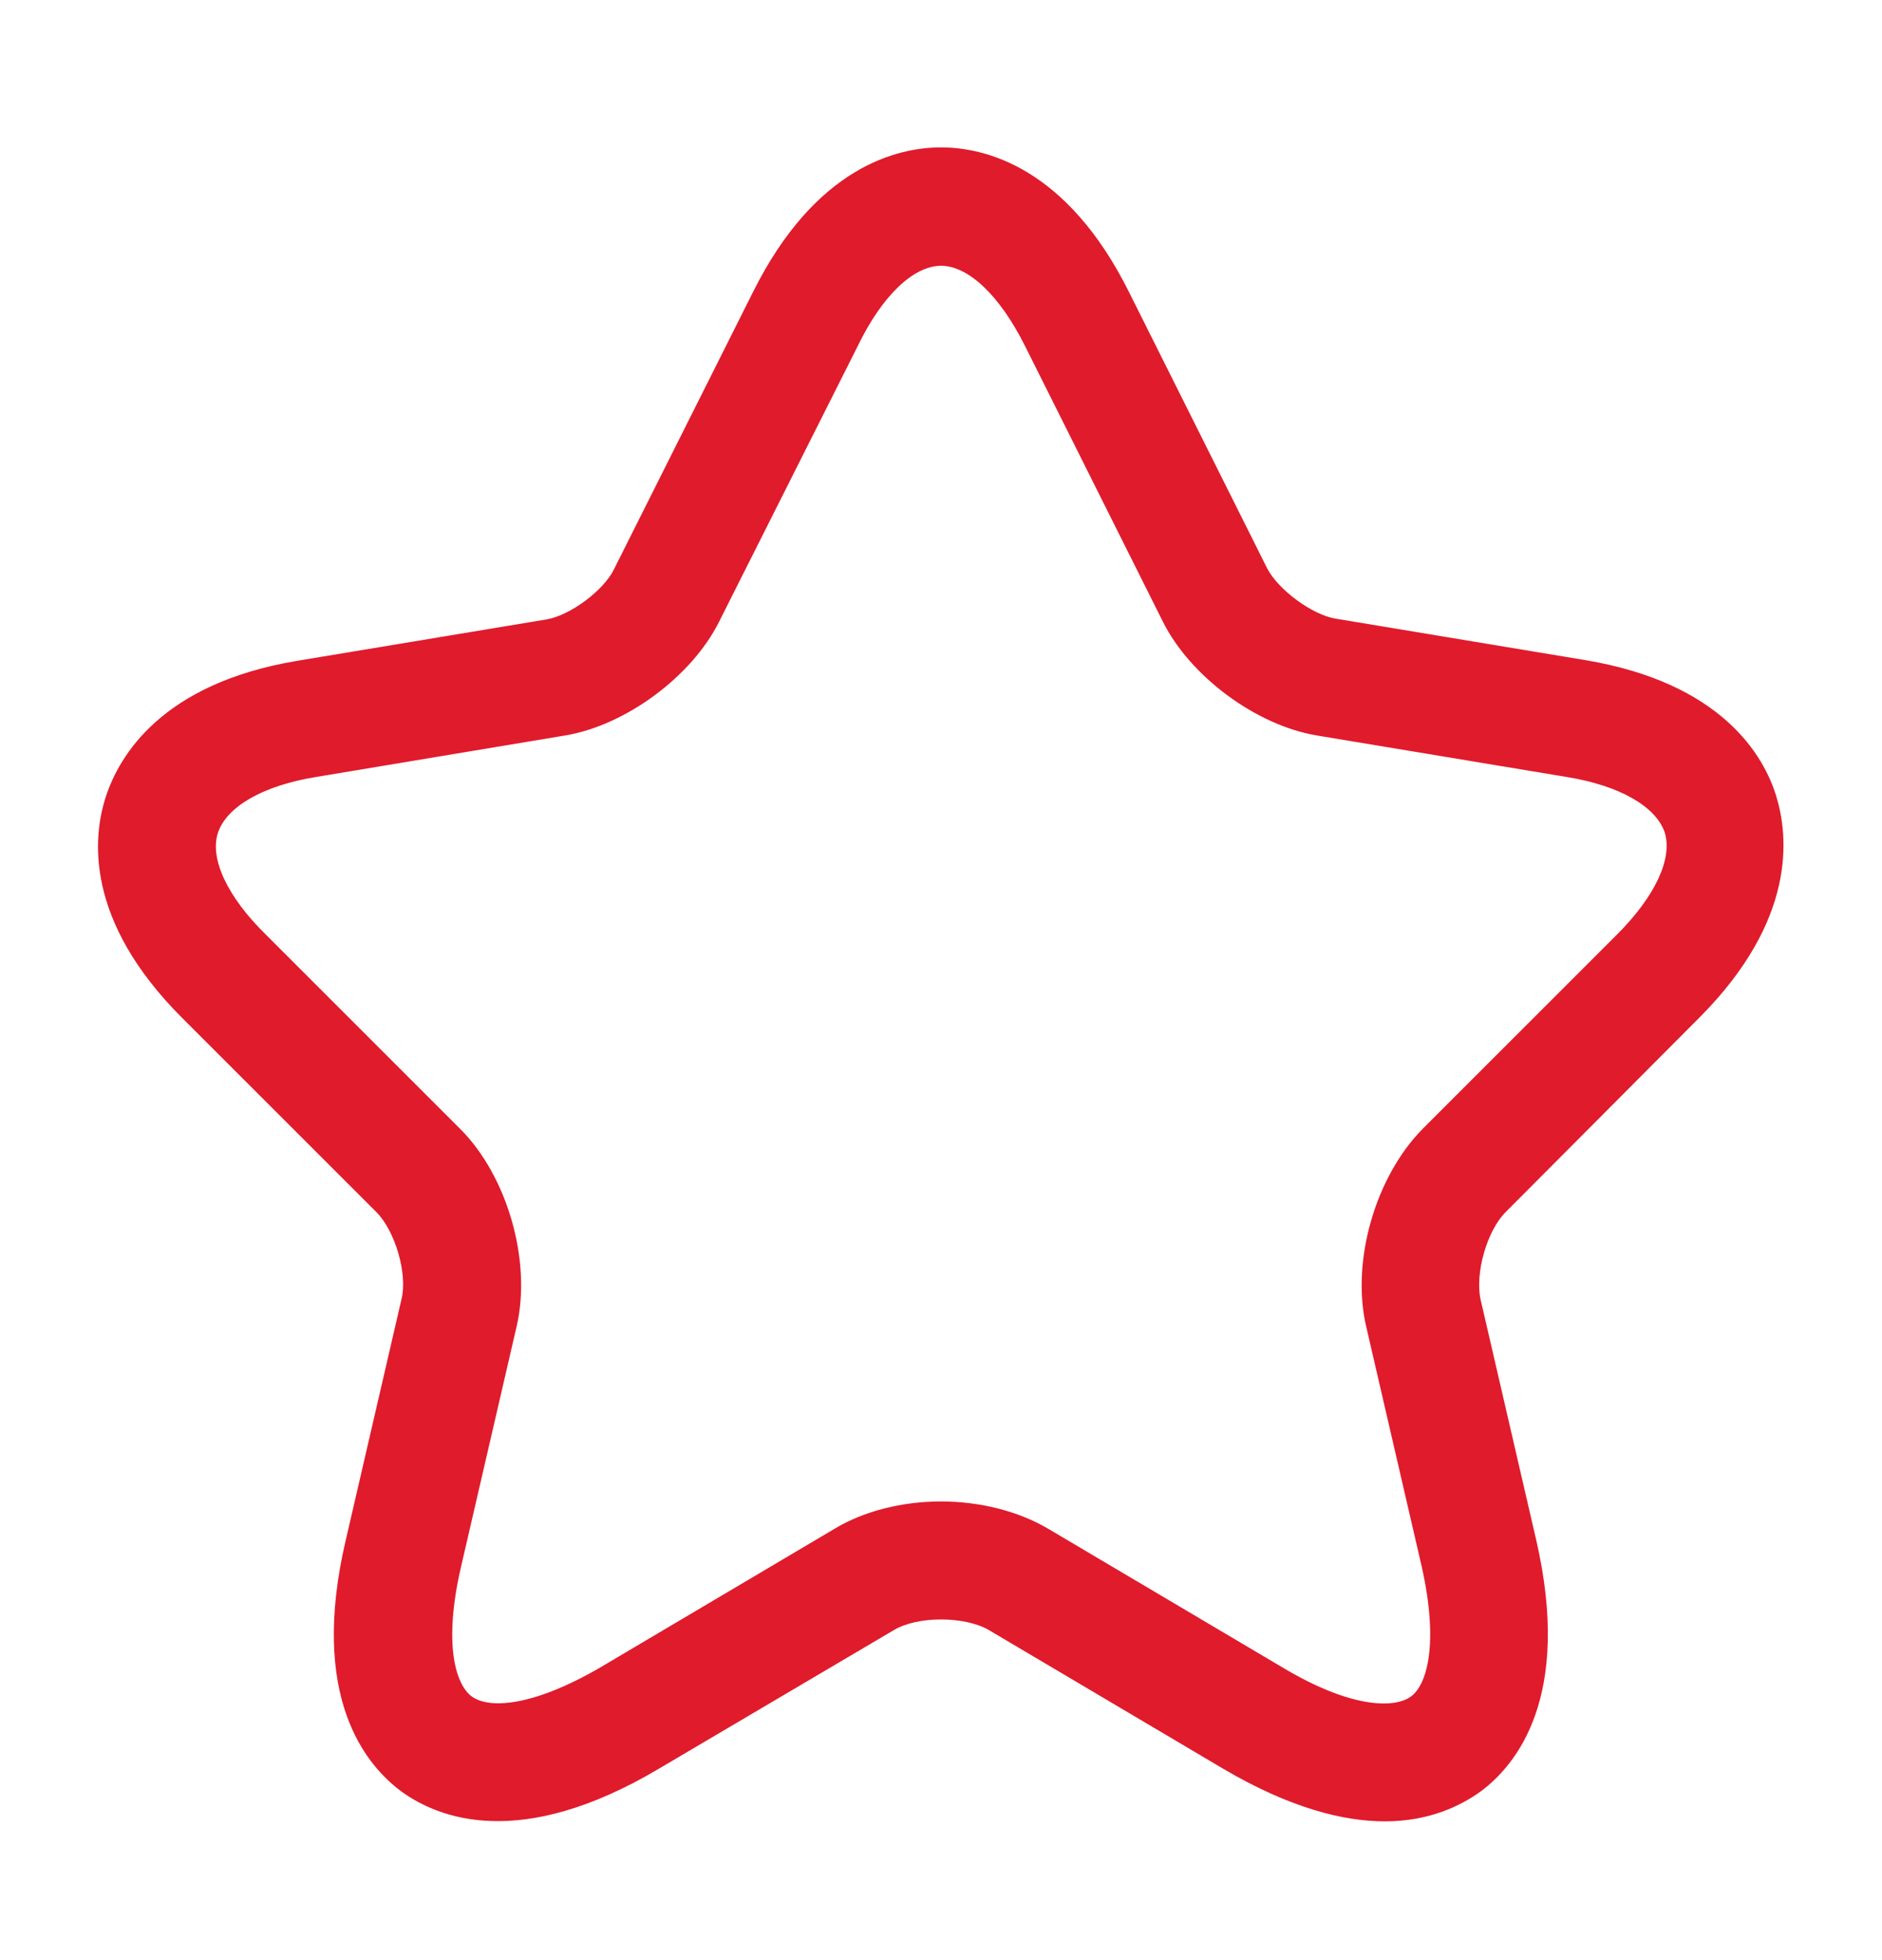 <svg width="24" height="25" viewBox="0 0 24 25" fill="none" xmlns="http://www.w3.org/2000/svg">
<path d="M17.66 23.23C17.13 23.23 16.45 23.06 15.6 22.56L12.61 20.79C12.3 20.61 11.7 20.61 11.4 20.79L8.4 22.56C6.63 23.61 5.59 23.19 5.12 22.85C4.66 22.51 3.94 21.64 4.41 19.64L5.12 16.57C5.2 16.25 5.04 15.7 4.8 15.46L2.32 12.98C1.08 11.74 1.18 10.68 1.35 10.16C1.52 9.64 2.06 8.72 3.78 8.43L6.97 7.9C7.27 7.85 7.7 7.53 7.83 7.26L9.6 3.73C10.4 2.12 11.45 1.88 12 1.88C12.55 1.88 13.6 2.12 14.4 3.73L16.16 7.25C16.3 7.52 16.73 7.84 17.03 7.89L20.22 8.42C21.95 8.71 22.49 9.63 22.65 10.15C22.81 10.67 22.91 11.73 21.68 12.97L19.2 15.46C18.96 15.7 18.81 16.24 18.88 16.57L19.59 19.64C20.05 21.64 19.34 22.51 18.88 22.85C18.63 23.03 18.23 23.23 17.66 23.23ZM12 19.15C12.49 19.15 12.98 19.27 13.37 19.5L16.36 21.27C17.23 21.79 17.78 21.79 17.99 21.64C18.2 21.49 18.35 20.96 18.13 19.98L17.42 16.91C17.23 16.08 17.54 15.01 18.14 14.4L20.62 11.92C21.11 11.43 21.33 10.95 21.23 10.62C21.12 10.29 20.66 10.02 19.98 9.91L16.79 9.38C16.02 9.25 15.18 8.63 14.83 7.93L13.07 4.41C12.75 3.77 12.35 3.39 12 3.39C11.65 3.39 11.25 3.77 10.94 4.41L9.17 7.93C8.82 8.63 7.98 9.25 7.21 9.38L4.03 9.91C3.35 10.02 2.89 10.29 2.78 10.62C2.67 10.95 2.9 11.44 3.39 11.92L5.87 14.4C6.47 15 6.78 16.08 6.59 16.91L5.88 19.98C5.65 20.97 5.81 21.49 6.02 21.64C6.23 21.79 6.77 21.78 7.65 21.27L10.64 19.5C11.02 19.27 11.51 19.15 12 19.15Z" fill="#E01B2C"/>
</svg>
